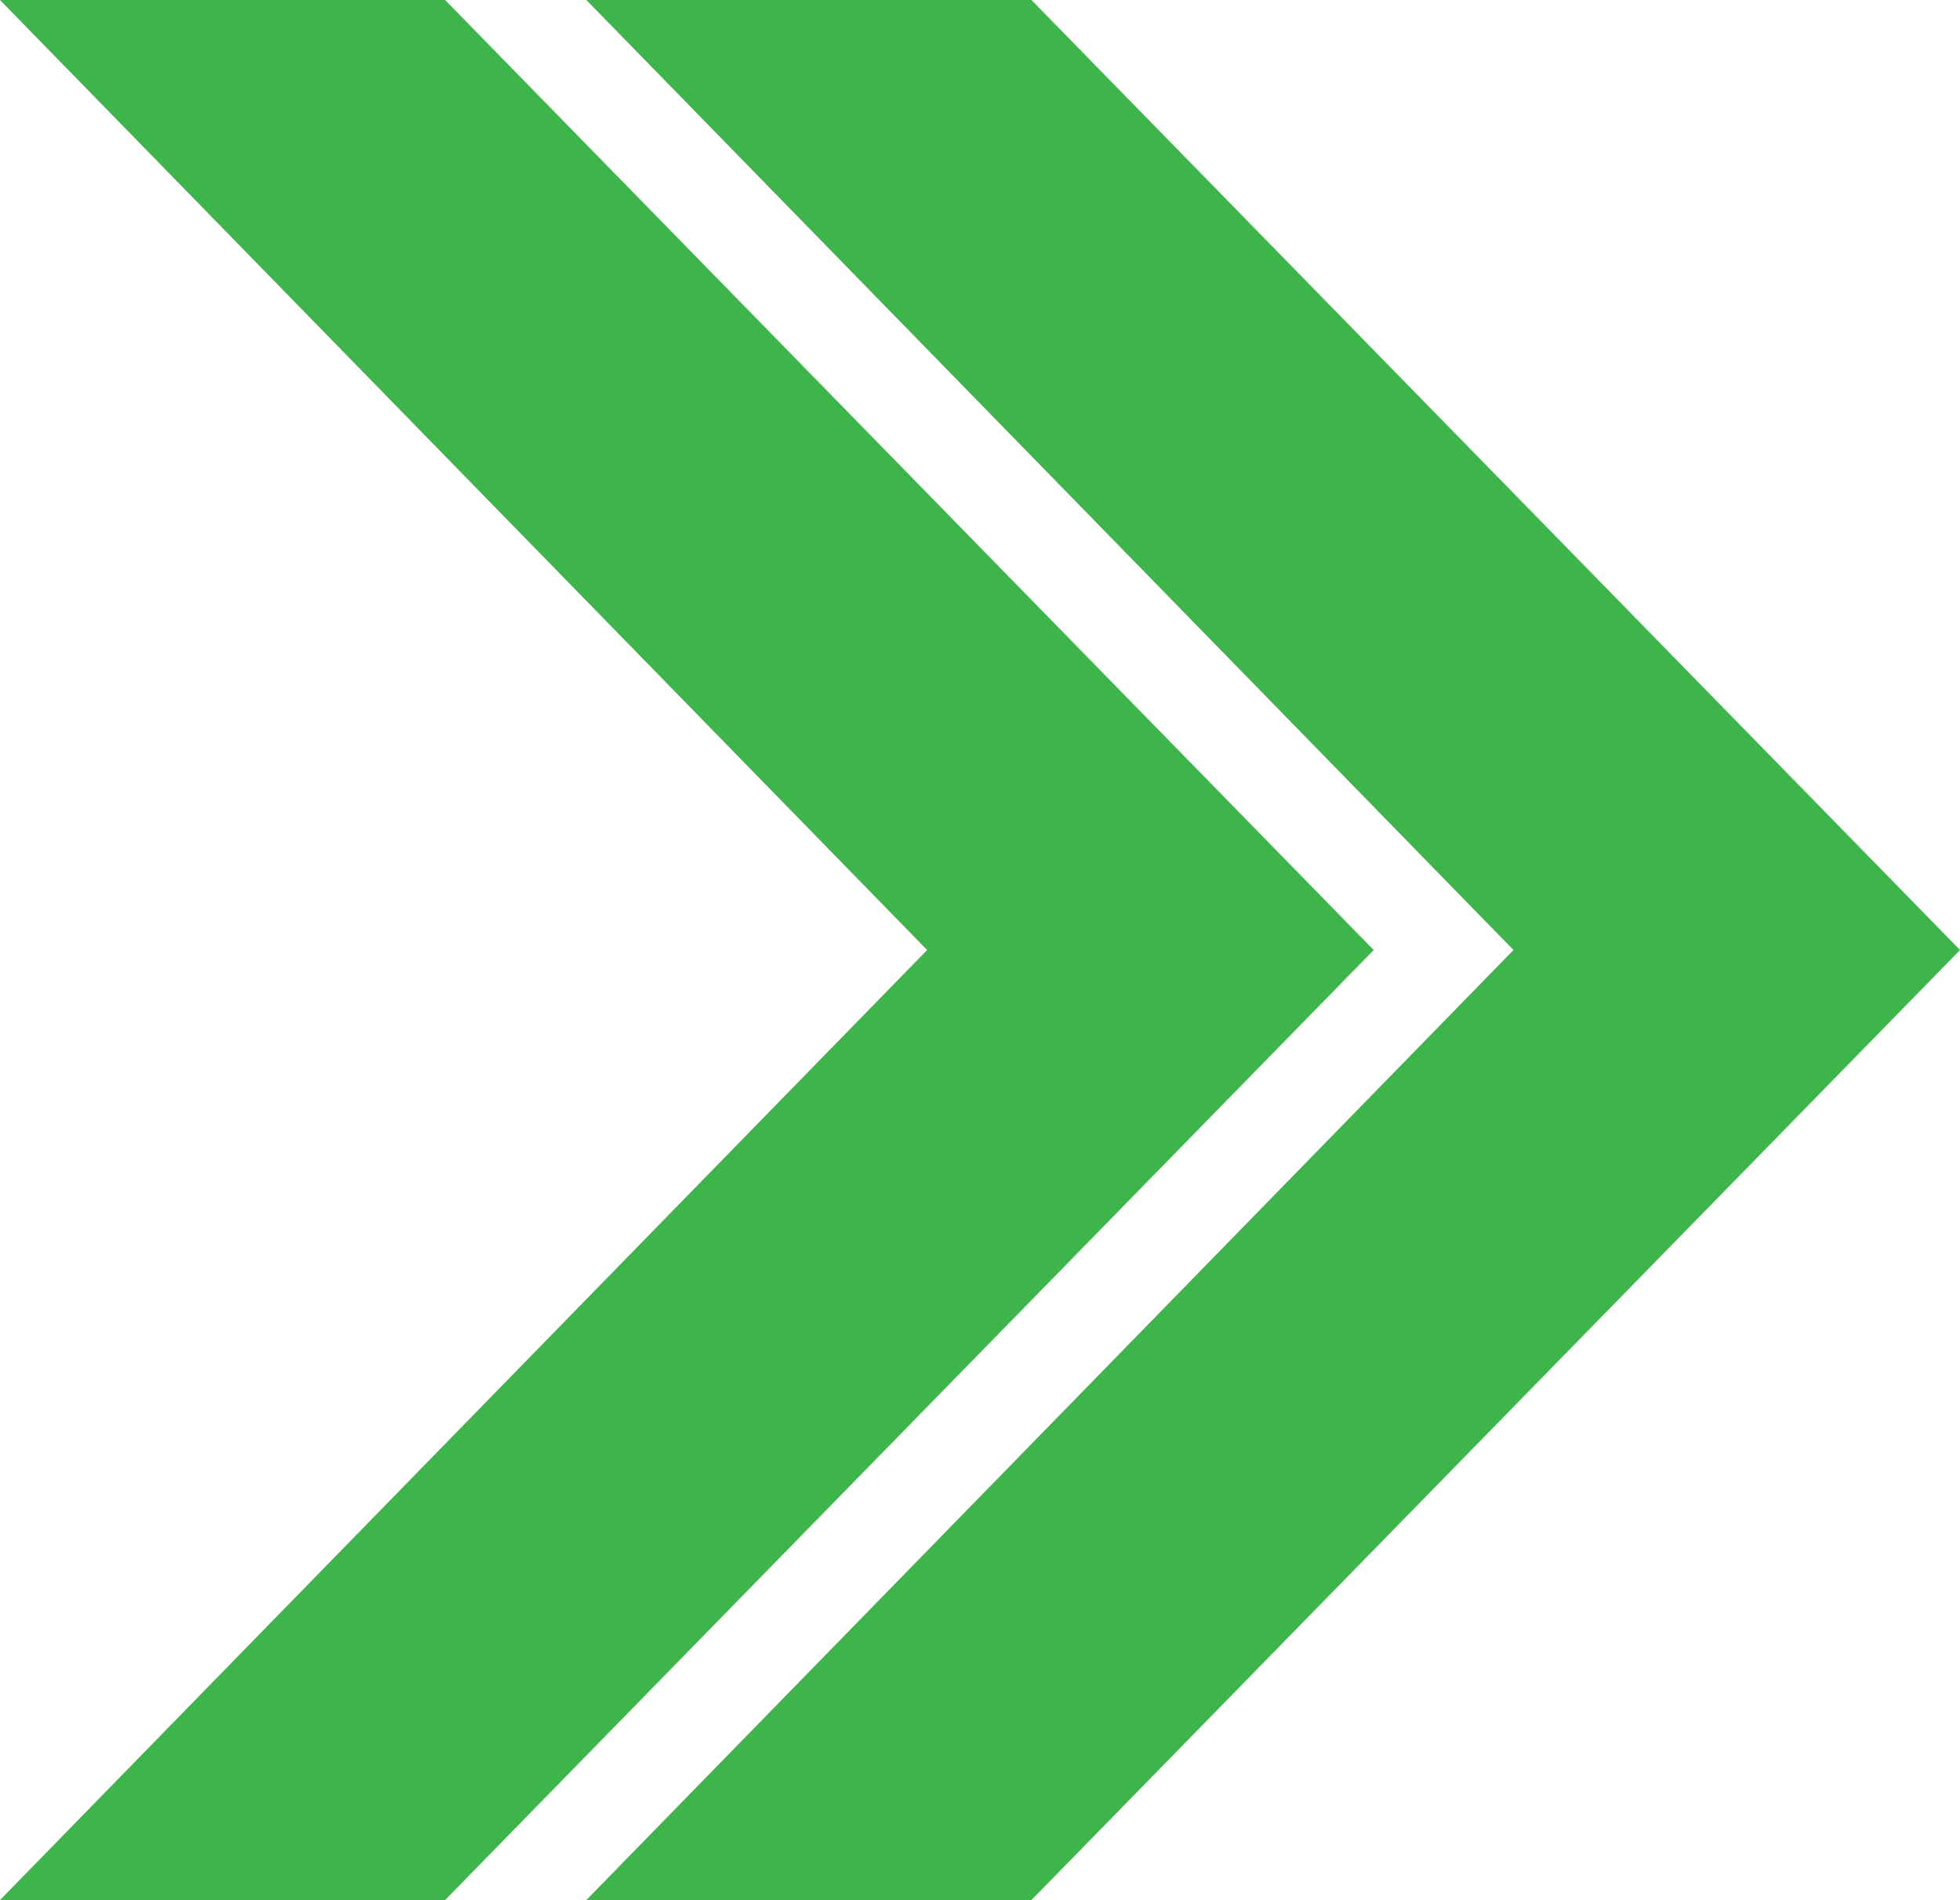 <?xml version="1.0" encoding="utf-8"?>
<!-- Generator: Adobe Illustrator 27.0.0, SVG Export Plug-In . SVG Version: 6.00 Build 0)  -->
<svg version="1.1" id="Layer_1" xmlns="http://www.w3.org/2000/svg" xmlns:xlink="http://www.w3.org/1999/xlink" x="0px" y="0px"
	 viewBox="0 0 1965.4 1905.7" enable-background="new 0 0 1965.4 1905.7" xml:space="preserve">
<polygon id="Icon_Second" fill="#3DB54A" points="1034.25,0 587.96,0 1517.65,952.85 587.96,1905.7 1034.25,1905.7 1965.4,952.85 
	"/>
<polygon id="Icon_First" fill="#3DB54A" points="1377.44,952.85 446.29,0 0,0 929.69,952.85 0,1905.7 446.29,1905.7 "/>
</svg>
